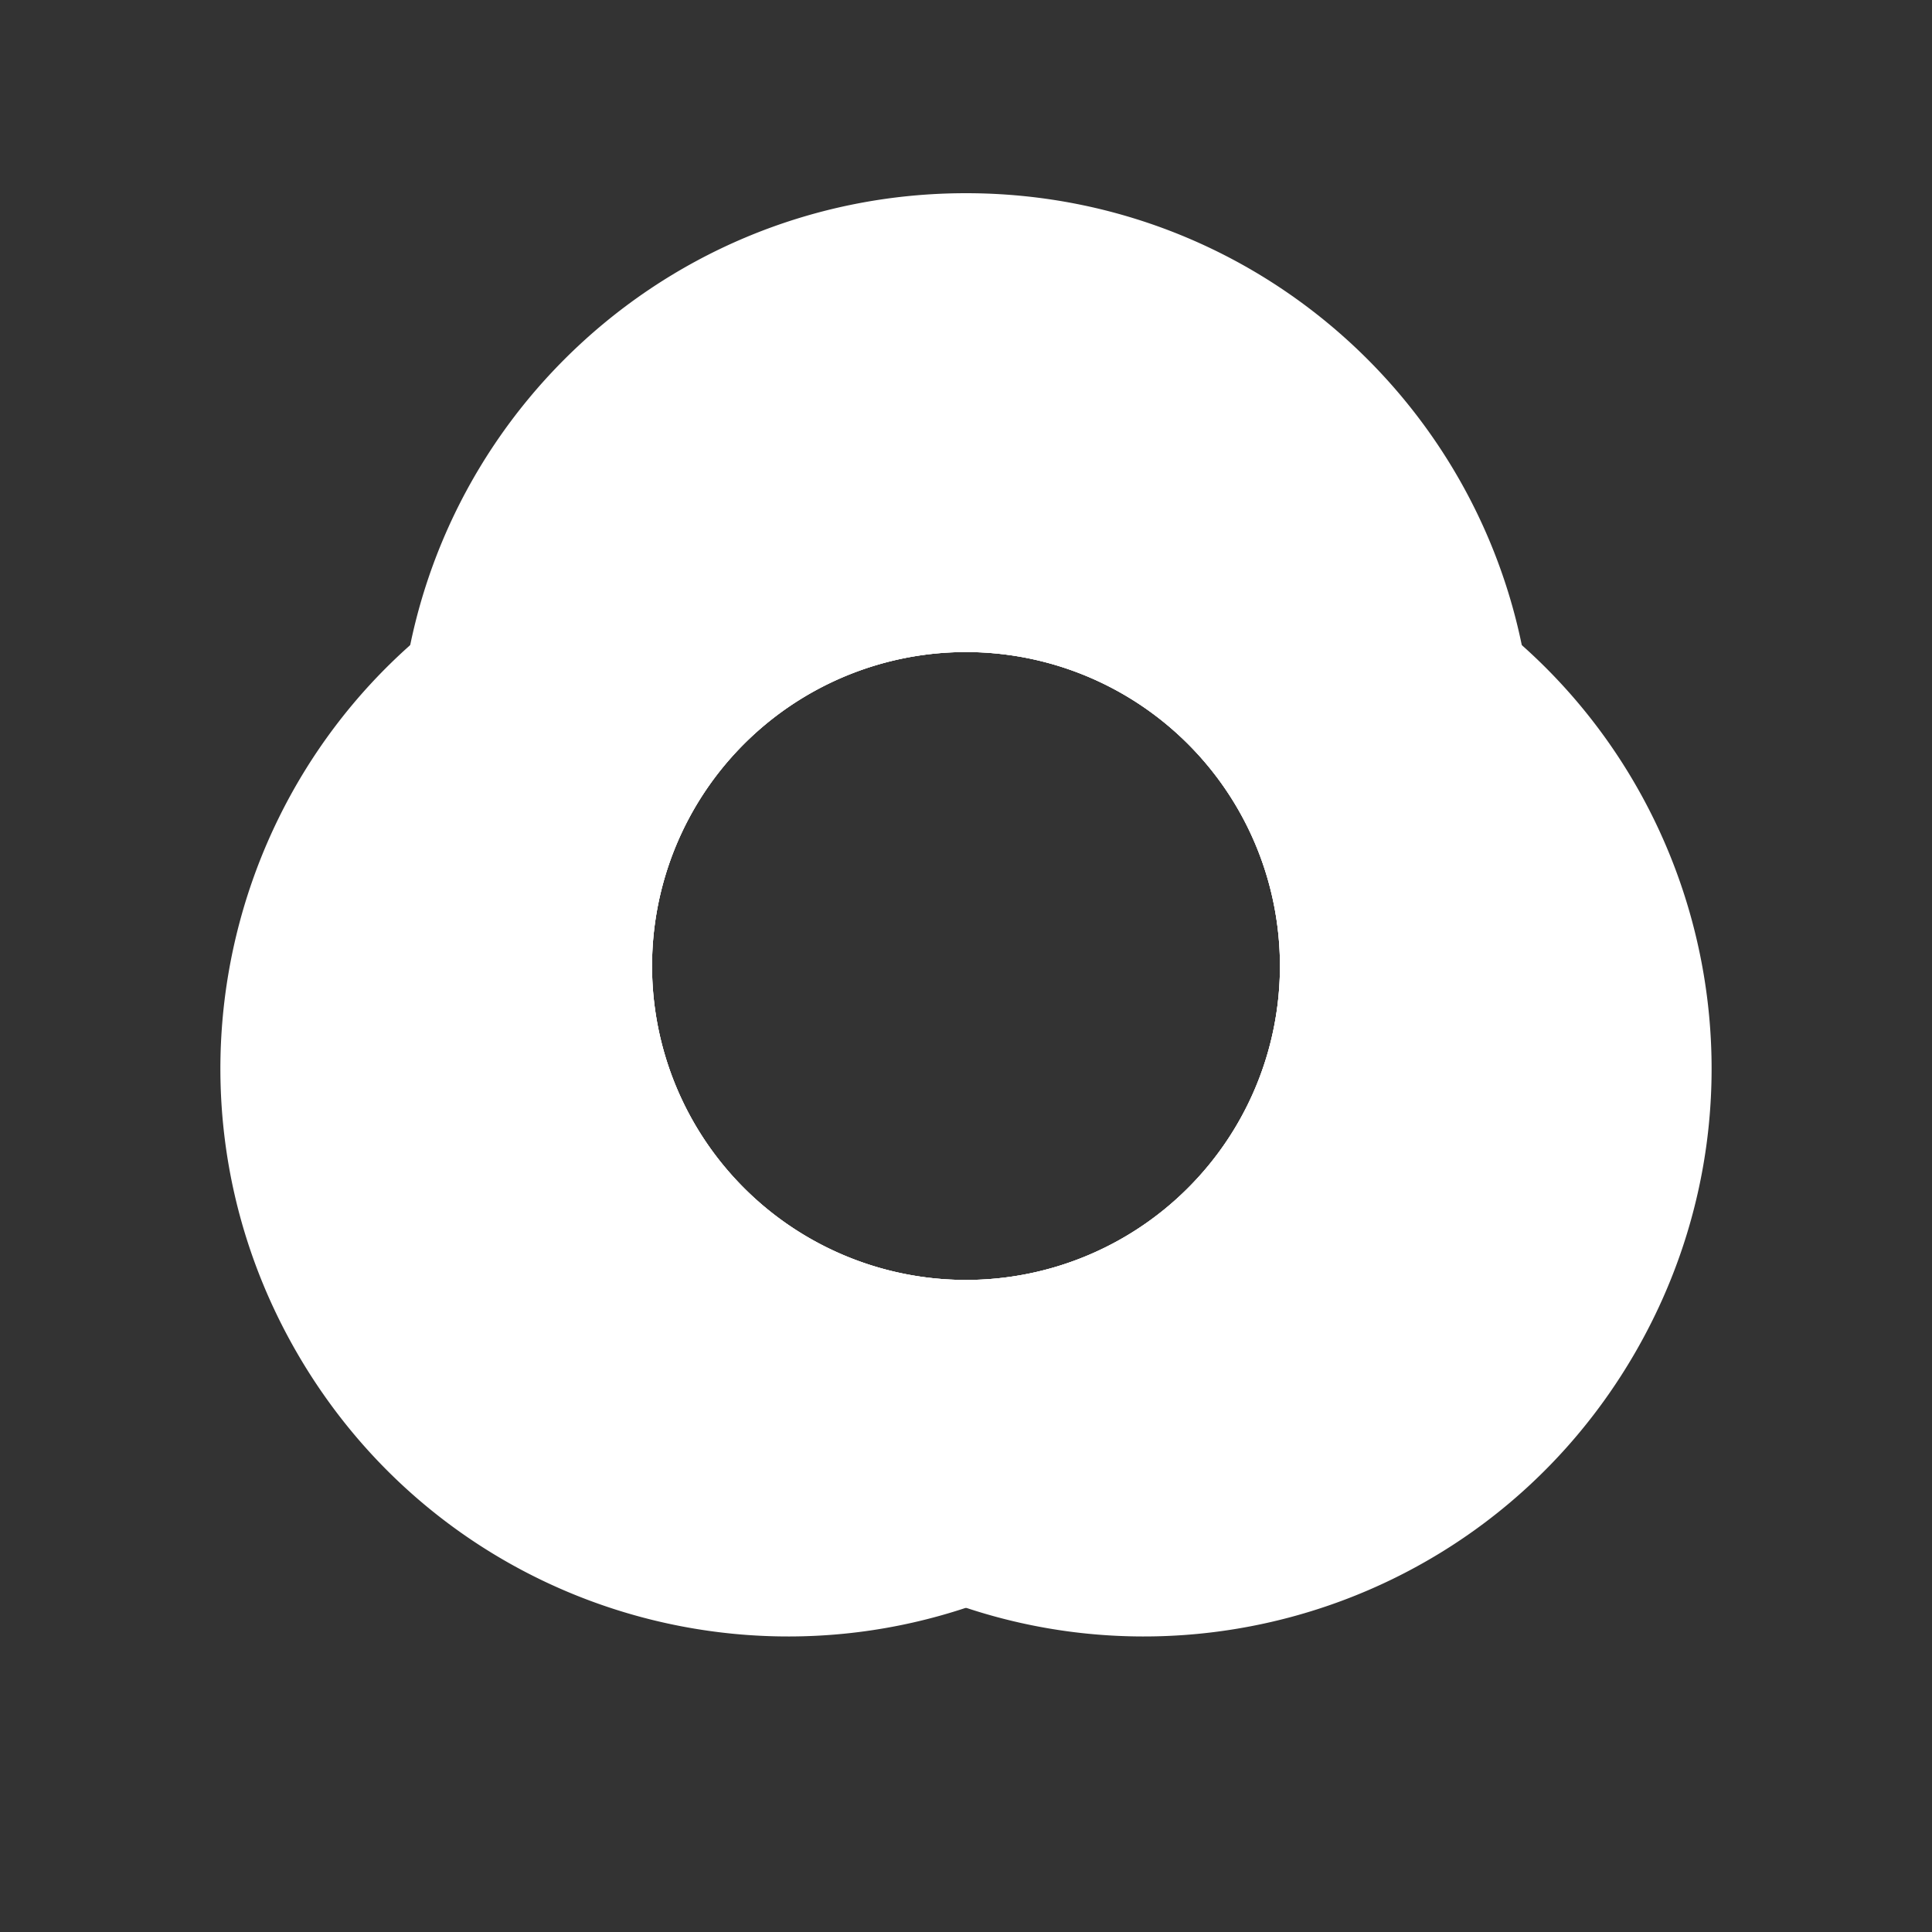 <svg viewBox="96 96 320 320" xmlns="http://www.w3.org/2000/svg" aria-hidden="true">
  <rect x="96" y="96" width="320" height="320" fill="#333333" stroke="none"/>
  <g fill="#fff" fill-rule="evenodd">
    <path d="M256 128c52 0 94 42 94 94 0 66-63 106-94 122-31-16-94-56-94-122 0-52 42-94 94-94z
             M256 204a52 52 0 1 0 0 104a52 52 0 1 0 0-104z"/>
    <path d="M256 128c52 0 94 42 94 94 0 66-63 106-94 122-31-16-94-56-94-122 0-52 42-94 94-94z
             M256 204a52 52 0 1 0 0 104a52 52 0 1 0 0-104z" transform="rotate(120 256 256)"/>
    <path d="M256 128c52 0 94 42 94 94 0 66-63 106-94 122-31-16-94-56-94-122 0-52 42-94 94-94z
             M256 204a52 52 0 1 0 0 104a52 52 0 1 0 0-104z" transform="rotate(240 256 256)"/>
  </g>
</svg>
